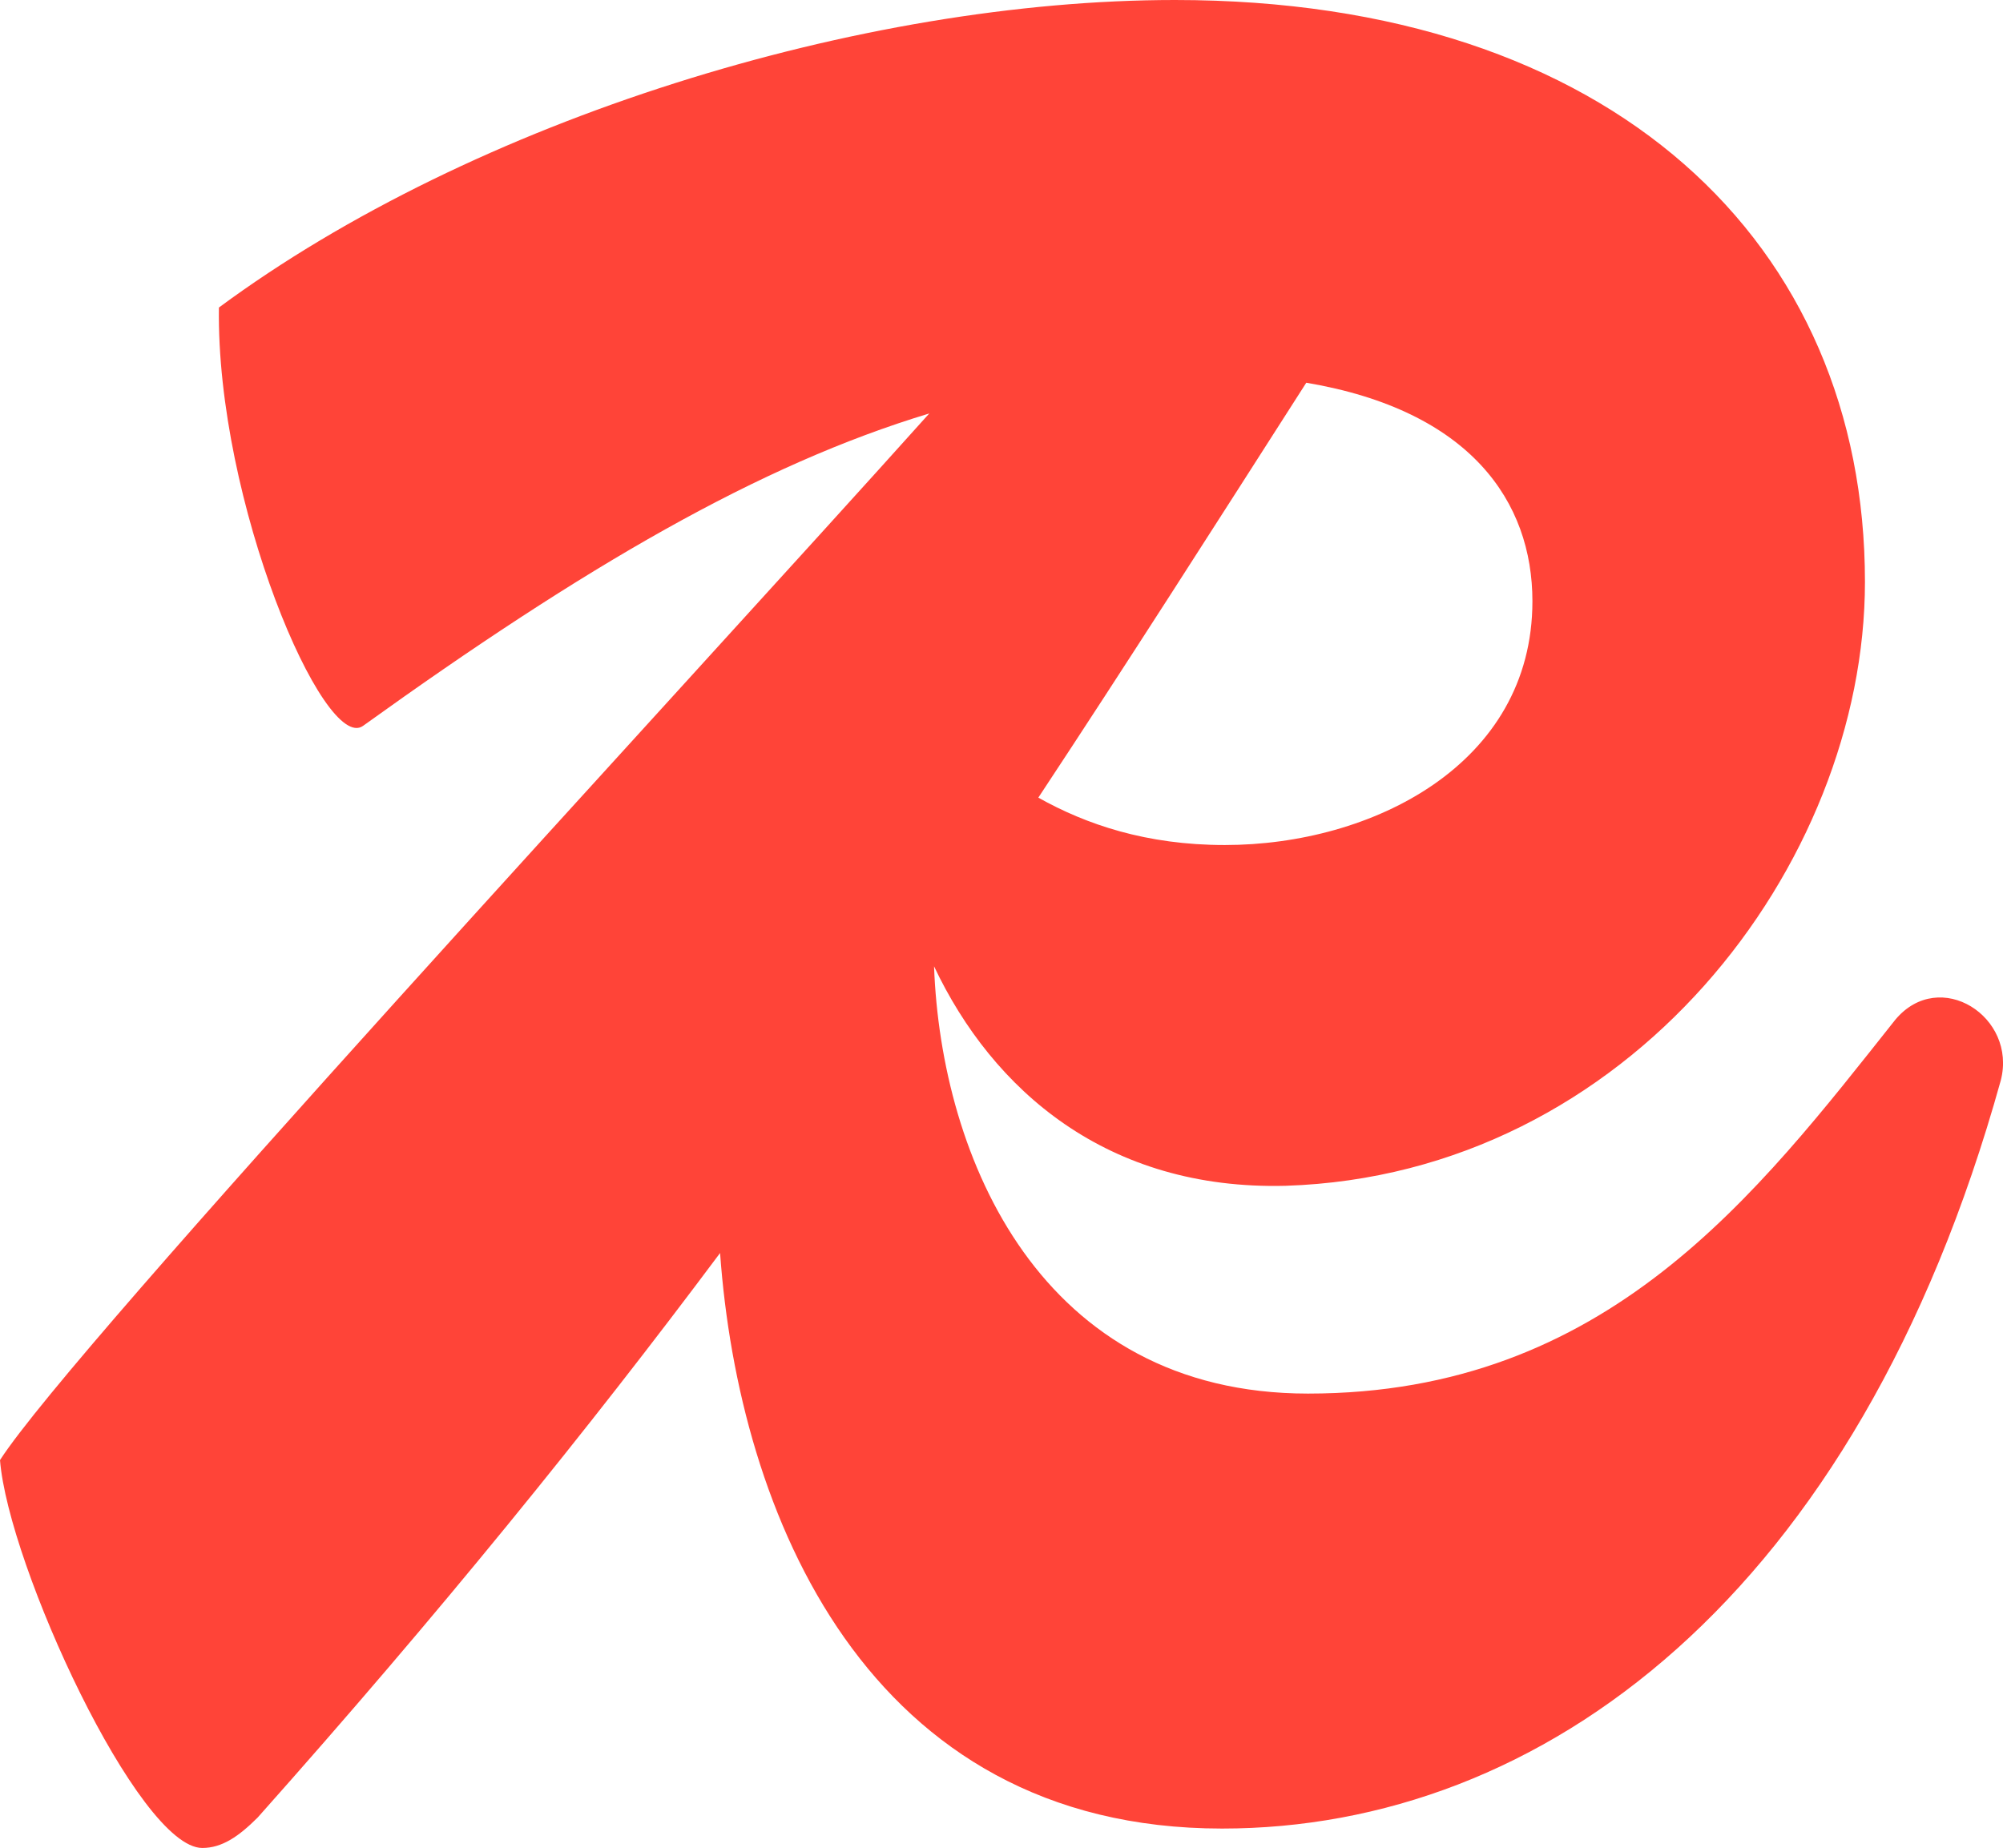 <svg xmlns:x="http://ns.adobe.com/Extensibility/1.0/" xmlns:i="http://ns.adobe.com/AdobeIllustrator/10.0/" xmlns:graph="http://ns.adobe.com/Graphs/1.0/" xmlns="http://www.w3.org/2000/svg" xmlns:xlink="http://www.w3.org/1999/xlink" version="1.1" id="Layer_1" x="0px" y="0px" style="enable-background:new 0 0 156.053 144;" xml:space="preserve" viewBox="0 0 156.05 144">
<style type="text/css">
	.st0{fill:#FF4438;}
</style>
<path class="st0" d="M147.67,79.448c-10.795,13.601-22.453,29.145-45.769,29.145  c-20.827,0-28.586-18.37-29.131-33.293c4.563,9.649,13.485,17.463,27.404,17.101  c26.771-0.864,45.121-25.043,45.121-47.064C145.295,18.999,125.649,0,91.538,0  C67.142,0,36.918,9.283,17.055,23.964c-0.216,15.112,8.204,34.759,11.226,32.6  c17.219-12.38,30.873-20.35,44.117-24.346C52.794,54.079,5.759,104.839,0,113.775  C0.648,121.979,10.795,144,15.76,144c1.511,0,2.807-0.864,4.318-2.375  c14.18-15.933,25.74-30.217,36.022-43.986  c1.444,20.179,11.367,44.849,39.109,44.849c24.828,0,49.439-17.919,60.666-58.291  C157.169,79.232,151.124,75.346,147.67,79.448z M119.388,46.849  c0,12.738-12.522,18.999-23.964,18.999c-6.116,0-10.815-1.606-14.53-3.693  c6.837-10.352,13.605-20.968,20.876-32.332  C114.591,31.992,119.388,39.119,119.388,46.849z"/>
</svg>